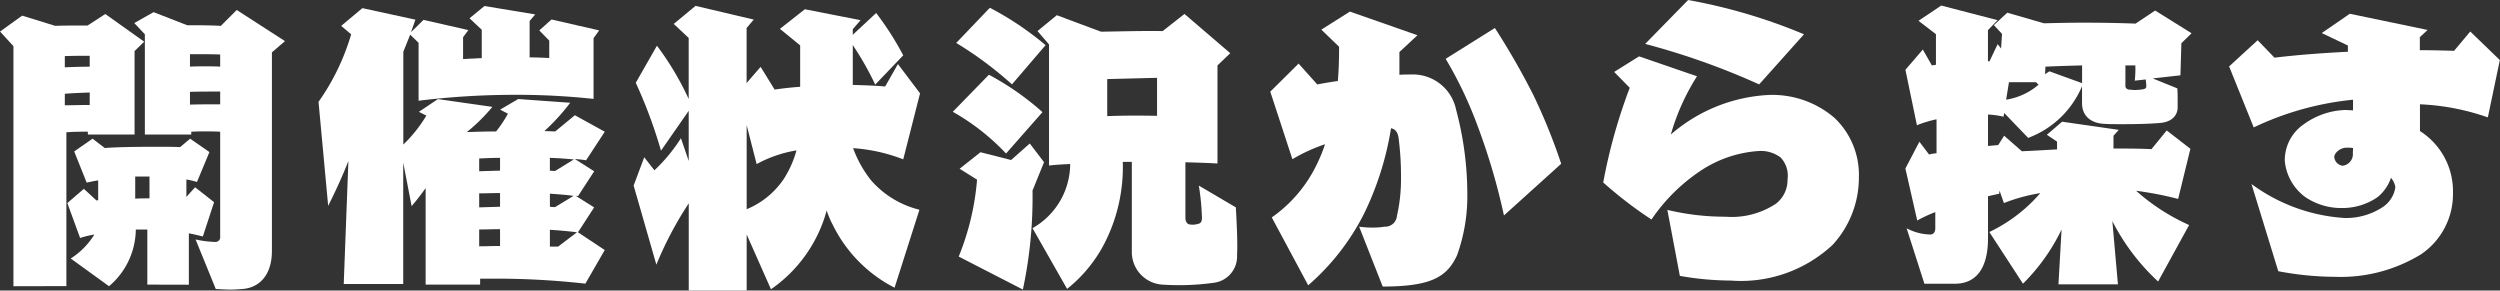 <svg xmlns="http://www.w3.org/2000/svg" width="122.581" height="14.245" viewBox="0 0 122.581 14.245"><rect x="0" y="0" width="122.581" height="14.245" fill="#333333" stroke="none"/><g transform="translate(0 0)"><path d="M1968.1,7602.6v-11.771l-.656-.718,1.084-.779,1.618.5c.427-.015.855-.015,1.206-.015h.382l.87-.565,1.908,1.358-.473.458v4.092h-2.29v-.138c-.351,0-.7,0-1.053.03v7.542Zm3.74-11.3c-.366,0-.794,0-1.221.016v.55c.366-.016.794-.031,1.221-.031Zm0,1.8c-.412.016-.824.031-1.221.062v.565c.366,0,.779-.015,1.221-.015Zm2.825,9.42v-2.7h-.565a3.687,3.687,0,0,1-1.313,2.779l-1.878-1.359a3.7,3.7,0,0,0,1.16-1.176,4.782,4.782,0,0,0-.7.169l-.626-1.71.809-.7.611.565h.092v-.978c-.214.031-.4.076-.565.107l-.611-1.527.9-.625.6.458c.534-.045,1.542-.061,2.458-.061.458,0,.885,0,1.237.015l.489-.412.947.656-.611,1.466a4.37,4.37,0,0,0-.519-.122v.855l.427-.473.931.732-.55,1.68c-.2-.046-.427-.107-.687-.153v2.519Zm2.366-2.214a5.14,5.14,0,0,0,.977.123.232.232,0,0,0,.229-.26v-5.145c-.229-.016-.473-.016-.7-.016s-.473,0-.718.016v.138h-2.275v-4.917l-.519-.55.947-.534,1.649.642c.55,0,1.115,0,1.649.03l.779-.779,2.366,1.527-.641.55v9.74c0,1.191-.626,1.8-1.435,1.863-.2.015-.4.03-.6.03-.214,0-.427-.015-.718-.03Zm-2.26-3.084h-.7v1.084c.229-.015.458-.015.7-.015Zm3.466-5.984c-.351-.015-.7-.015-1.053-.015h-.428v.61c.244-.015.489-.015.748-.015.244,0,.489,0,.733.015Zm0,1.816c-.5,0-.992,0-1.481.015v.626c.489-.015.992-.015,1.481-.015Z" transform="translate(-1967.441 -7588.565)" fill="#fff"/><path d="M2186.148,7600.245a39.484,39.484,0,0,0-4.748-.244h-.412v.291h-2.672v-4.733c-.213.305-.443.6-.687.885l-.412-2.137v5.955H2174.3l.229-6.031c-.305.778-.641,1.5-.992,2.2l-.473-5.1a11.144,11.144,0,0,0,1.6-3.312l-.488-.413,1.038-.87,2.6.565-.213.611.61-.6,2.2.5-.259.351v1.069l.916-.046v-1.39l-.6-.564.733-.6,2.489.412-.275.321v1.786c.321,0,.641.015.962.03v-.854l-.488-.5.6-.534,2.336.534-.275.382v2.977a35.1,35.1,0,0,0-3.817-.2,38.592,38.592,0,0,0-4.763.29v-2.84l-.412-.4-.336.839v4.55a6.872,6.872,0,0,0,1.13-1.42l-.367-.184.932-.625,2.671.381a8.736,8.736,0,0,1-1.252,1.237c.427-.016.931-.031,1.435-.031a6.039,6.039,0,0,0,.58-.871l-.382-.2.885-.519,2.55.183a10.063,10.063,0,0,1-1.267,1.389c.2,0,.382.016.534.016l.962-.794,1.466.809-.916,1.4a5.386,5.386,0,0,0-.55-.061l.947.6-.794,1.221a.261.261,0,0,0-.107-.015l.9.565-.794,1.221,1.313.87Zm-4.183-6.168c-.351,0-.687.015-1.023.031v.626l1.023-.031Zm0,1.726c-.336,0-.687.015-1.023.015v.687l1.023-.031Zm0,1.771c-.336,0-.687.015-1.023.015v.825c.336,0,.687-.016,1.023-.016Zm3.619-3.42c-.336-.031-.733-.062-1.176-.077v.626a1.582,1.582,0,0,0,.259.015Zm-.015,1.786c-.336-.046-.733-.077-1.16-.107v.641a1.582,1.582,0,0,0,.259.015Zm.168,1.786c-.366-.046-.824-.091-1.328-.122v.825h.4Z" transform="translate(-2157.446 -7586.337)" fill="#fff"/><path d="M2389.271,7600.257a6.841,6.841,0,0,1-3.023-3.069,4.2,4.2,0,0,1-.305-.718,6.891,6.891,0,0,1-2.733,3.863l-1.191-2.687v2.748h-2.84v-4.275a17.655,17.655,0,0,0-1.588,3.008l-1.114-3.878.519-1.389.5.641a8.254,8.254,0,0,0,1.3-1.573l.381,1.114v-2.458l-1.359,1.954a23.3,23.3,0,0,0-1.237-3.329l1.038-1.817a14.213,14.213,0,0,1,1.557,2.611v-2.993l-.733-.687,1.069-.885,2.855.672-.351.412v2.7l.687-.794.687,1.115c.4-.061.824-.107,1.252-.137v-2.031l-.992-.81,1.221-.961,2.733.535-.382.442v.275l1.146-1.069a14.9,14.9,0,0,1,1.328,2.076l-1.374,1.436a14.591,14.591,0,0,0-1.1-1.939v1.954c.55.016,1.084.031,1.588.077l.626-1.1,1.084,1.435-.824,3.237a8.342,8.342,0,0,0-2.458-.549,5.549,5.549,0,0,0,.9,1.6,4.608,4.608,0,0,0,2.352,1.42Zm-7.252-7.97v4.122a4.061,4.061,0,0,0,1.817-1.48,5.068,5.068,0,0,0,.626-1.405,6.121,6.121,0,0,0-1.954.672Z" transform="translate(-2345.408 -7586.15)" fill="#fff"/><path d="M2585.112,7594.791a11.038,11.038,0,0,0-2.611-2.046l1.771-1.816a13.493,13.493,0,0,1,2.626,1.833Zm.29-3.39a17.929,17.929,0,0,0-2.733-2.031l1.649-1.725a15,15,0,0,1,2.733,1.833Zm-2.611,8.443a12.726,12.726,0,0,0,.9-3.771l-.855-.535,1.023-.81,1.5.382.916-.81.7.917-.565,1.389a21.724,21.724,0,0,1-.473,4.855Zm13.588-2.413c.046.824.092,1.741.061,2.351a1.3,1.3,0,0,1-1.115,1.343,12.286,12.286,0,0,1-2.58.092,1.6,1.6,0,0,1-1.466-1.633V7595.2h-.443a8.214,8.214,0,0,1-.931,4.061,6.909,6.909,0,0,1-1.8,2.168l-1.695-2.978a3.632,3.632,0,0,0,1.847-3.145c-.351.015-.84.045-1.038.077v-5.939l-.565-.657.947-.778,2.168.809c1.038-.015,2-.045,3.023-.03l1.069-.84,2.244,1.924-.626.6v4.809c-.489-.03-1.023-.045-1.573-.061v2.732c0,.153.077.321.245.321a.8.8,0,0,0,.366-.031c.122-.016.2-.091.2-.29a11.676,11.676,0,0,0-.153-1.588Zm-3.863-6.351-2.443.061v1.817c.809-.031,1.634-.031,2.443-.015Z" transform="translate(-2535.783 -7587.264)" fill="#fff"/><path d="M2791.687,7600.608a4.734,4.734,0,0,0,.641.045,3.588,3.588,0,0,0,.611-.045.573.573,0,0,0,.6-.52,8.084,8.084,0,0,0,.2-1.892,14.191,14.191,0,0,0-.107-1.848c-.031-.352-.153-.52-.382-.565a14.872,14.872,0,0,1-1.328,4.2,11.5,11.5,0,0,1-2.733,3.5l-1.786-3.329a6.691,6.691,0,0,0,2.168-2.519,7.451,7.451,0,0,0,.443-1.069,8.387,8.387,0,0,0-1.6.733l-1.084-3.312,1.389-1.375.916,1.023c.321-.062.656-.122,1.008-.168.046-.535.061-1.084.061-1.68l-.87-.84,1.4-.885,3.313,1.16-.885.825v1.115c.214-.015.4-.015.565-.015a2.162,2.162,0,0,1,2.214,1.725,16.082,16.082,0,0,1,.55,4.092,8.565,8.565,0,0,1-.5,3.038c-.489,1.068-1.267,1.542-3.649,1.542Zm7.1-.55a31.262,31.262,0,0,0-1.3-4.412,19.709,19.709,0,0,0-1.557-3.268l2.412-1.511a36.294,36.294,0,0,1,1.878,3.267,28.257,28.257,0,0,1,1.374,3.39Z" transform="translate(-2725.045 -7589.494)" fill="#fff"/><path d="M3005.536,7592.913a12.1,12.1,0,0,0,2.855.335,3.92,3.92,0,0,0,2.473-.641,1.472,1.472,0,0,0,.565-1.191,1.3,1.3,0,0,0-.336-1.069,1.61,1.61,0,0,0-1.069-.321,5.823,5.823,0,0,0-2.916,1.008,8.8,8.8,0,0,0-2.351,2.351,20.152,20.152,0,0,1-2.366-1.816,26.709,26.709,0,0,1,1.3-4.642l-.763-.778,1.221-.764,2.84.977a10.816,10.816,0,0,0-1.283,2.855,7.915,7.915,0,0,1,4.809-1.939,4.68,4.68,0,0,1,3.206,1.115,3.847,3.847,0,0,1,1.206,2.916,4.878,4.878,0,0,1-1.282,3.313,6.591,6.591,0,0,1-5.008,1.756,14.57,14.57,0,0,1-2.489-.229Zm4.5-6.153a35.658,35.658,0,0,0-5.588-1.985l2.107-2.152a27.024,27.024,0,0,1,5.68,1.68Z" transform="translate(-2923.781 -7582.622)" fill="#fff"/><path d="M3209.944,7599.768a10.577,10.577,0,0,1-2.244-2.962l.274,3.1h-2.916l.153-2.687a9.58,9.58,0,0,1-1.893,2.656l-1.649-2.534a7.635,7.635,0,0,0,2.5-1.908,8.712,8.712,0,0,0-1.786.488l-.214-.61-.016.152-.549.123v2.061c0,1.45-.565,2.229-1.619,2.229h-1.5l-.871-2.717a2.588,2.588,0,0,0,1.161.305c.152,0,.244-.123.244-.305v-.794a6.742,6.742,0,0,0-.886.412l-.58-2.55.687-1.313.473.626a2.248,2.248,0,0,1,.367-.061v-1.665a5.9,5.9,0,0,0-.962.291l-.564-2.718.854-.993.443.778.2-.03v-1.5l-.855-.657,1.115-.748,2.763.718-.473.488v1.527h.076l.4-.84.168.214.046-.718-.4-.428.657-.61,1.8.519c.641-.015,1.282-.03,1.924-.03.9,0,1.771.015,2.565.046l.962-.641,1.786,1.114-.5.489-.046,1.573-1.359.152,1.207.489c.015.2.015.428.015.672v.29c-.015.381-.305.687-.855.732-.5.046-1.206.061-1.847.061-.321,0-.626,0-.871-.015-.748-.03-1.115-.443-1.115-1.023v-.825a4.606,4.606,0,0,1-2.641,2.535l-1.175-1.222-.031.184a3.956,3.956,0,0,0-.763-.107v1.542l.5-.046.29-.458.87.763,1.725-.091v-.382l-.5-.335.748-.642,2.778.4-.259.29v.626c.625,0,1.252,0,1.862.03l.749-.917,1.16.9-.6,2.458a16.862,16.862,0,0,0-2.062-.4,10.039,10.039,0,0,0,2.6,1.679Zm-5.985-9.771h-1.328l-.138.855a3.184,3.184,0,0,0,1.588-.733Zm2.259-.825c-.519.015-1.175.03-1.8.062,0,.123-.015.244-.015.366l.213-.138,1.6.58Zm2.581.748a5.343,5.343,0,0,0,.03-.748h-.488v1.023c0,.077.076.168.229.168.045,0,.138.015.229.015a2.549,2.549,0,0,0,.366-.03c.123-.016.2-.046.2-.153a1.9,1.9,0,0,0-.031-.335Z" transform="translate(-3104.127 -7585.965)" fill="#fff"/><path d="M3419.087,7596.55a11.486,11.486,0,0,0-3.328-.642v1.313a3.487,3.487,0,0,1,1.618,3.008,3.562,3.562,0,0,1-1.573,3.038,7.537,7.537,0,0,1-4.214,1.1,15.109,15.109,0,0,1-2.779-.275l-1.313-4.275a8.606,8.606,0,0,0,4.55,1.665,3.262,3.262,0,0,0,1.863-.52,1.4,1.4,0,0,0,.641-.992.939.939,0,0,0-.214-.458,2.094,2.094,0,0,1-.657.947,3.037,3.037,0,0,1-1.756.535,3.149,3.149,0,0,1-1.786-.535,2.484,2.484,0,0,1-1.008-1.771,2.136,2.136,0,0,1,.931-1.8,3.647,3.647,0,0,1,2.015-.7c.122,0,.26.015.4.015v-.52a14.658,14.658,0,0,0-4.87,1.359l-1.206-2.992,1.4-1.283.824.855c1.145-.138,2.366-.229,3.6-.29v-.306l-1.282-.611,1.374-.946,3.817.794-.382.351v.641c.6,0,1.145.015,1.679.03l.794-.946,1.45,1.4Zm-6.611,1.5a2.268,2.268,0,0,0-.32-.015c-.305,0-.6.26-.6.458a.471.471,0,0,0,.412.428.574.574,0,0,0,.5-.626Z" transform="translate(-3297.102 -7590.794)" fill="#fff"/></g></svg>